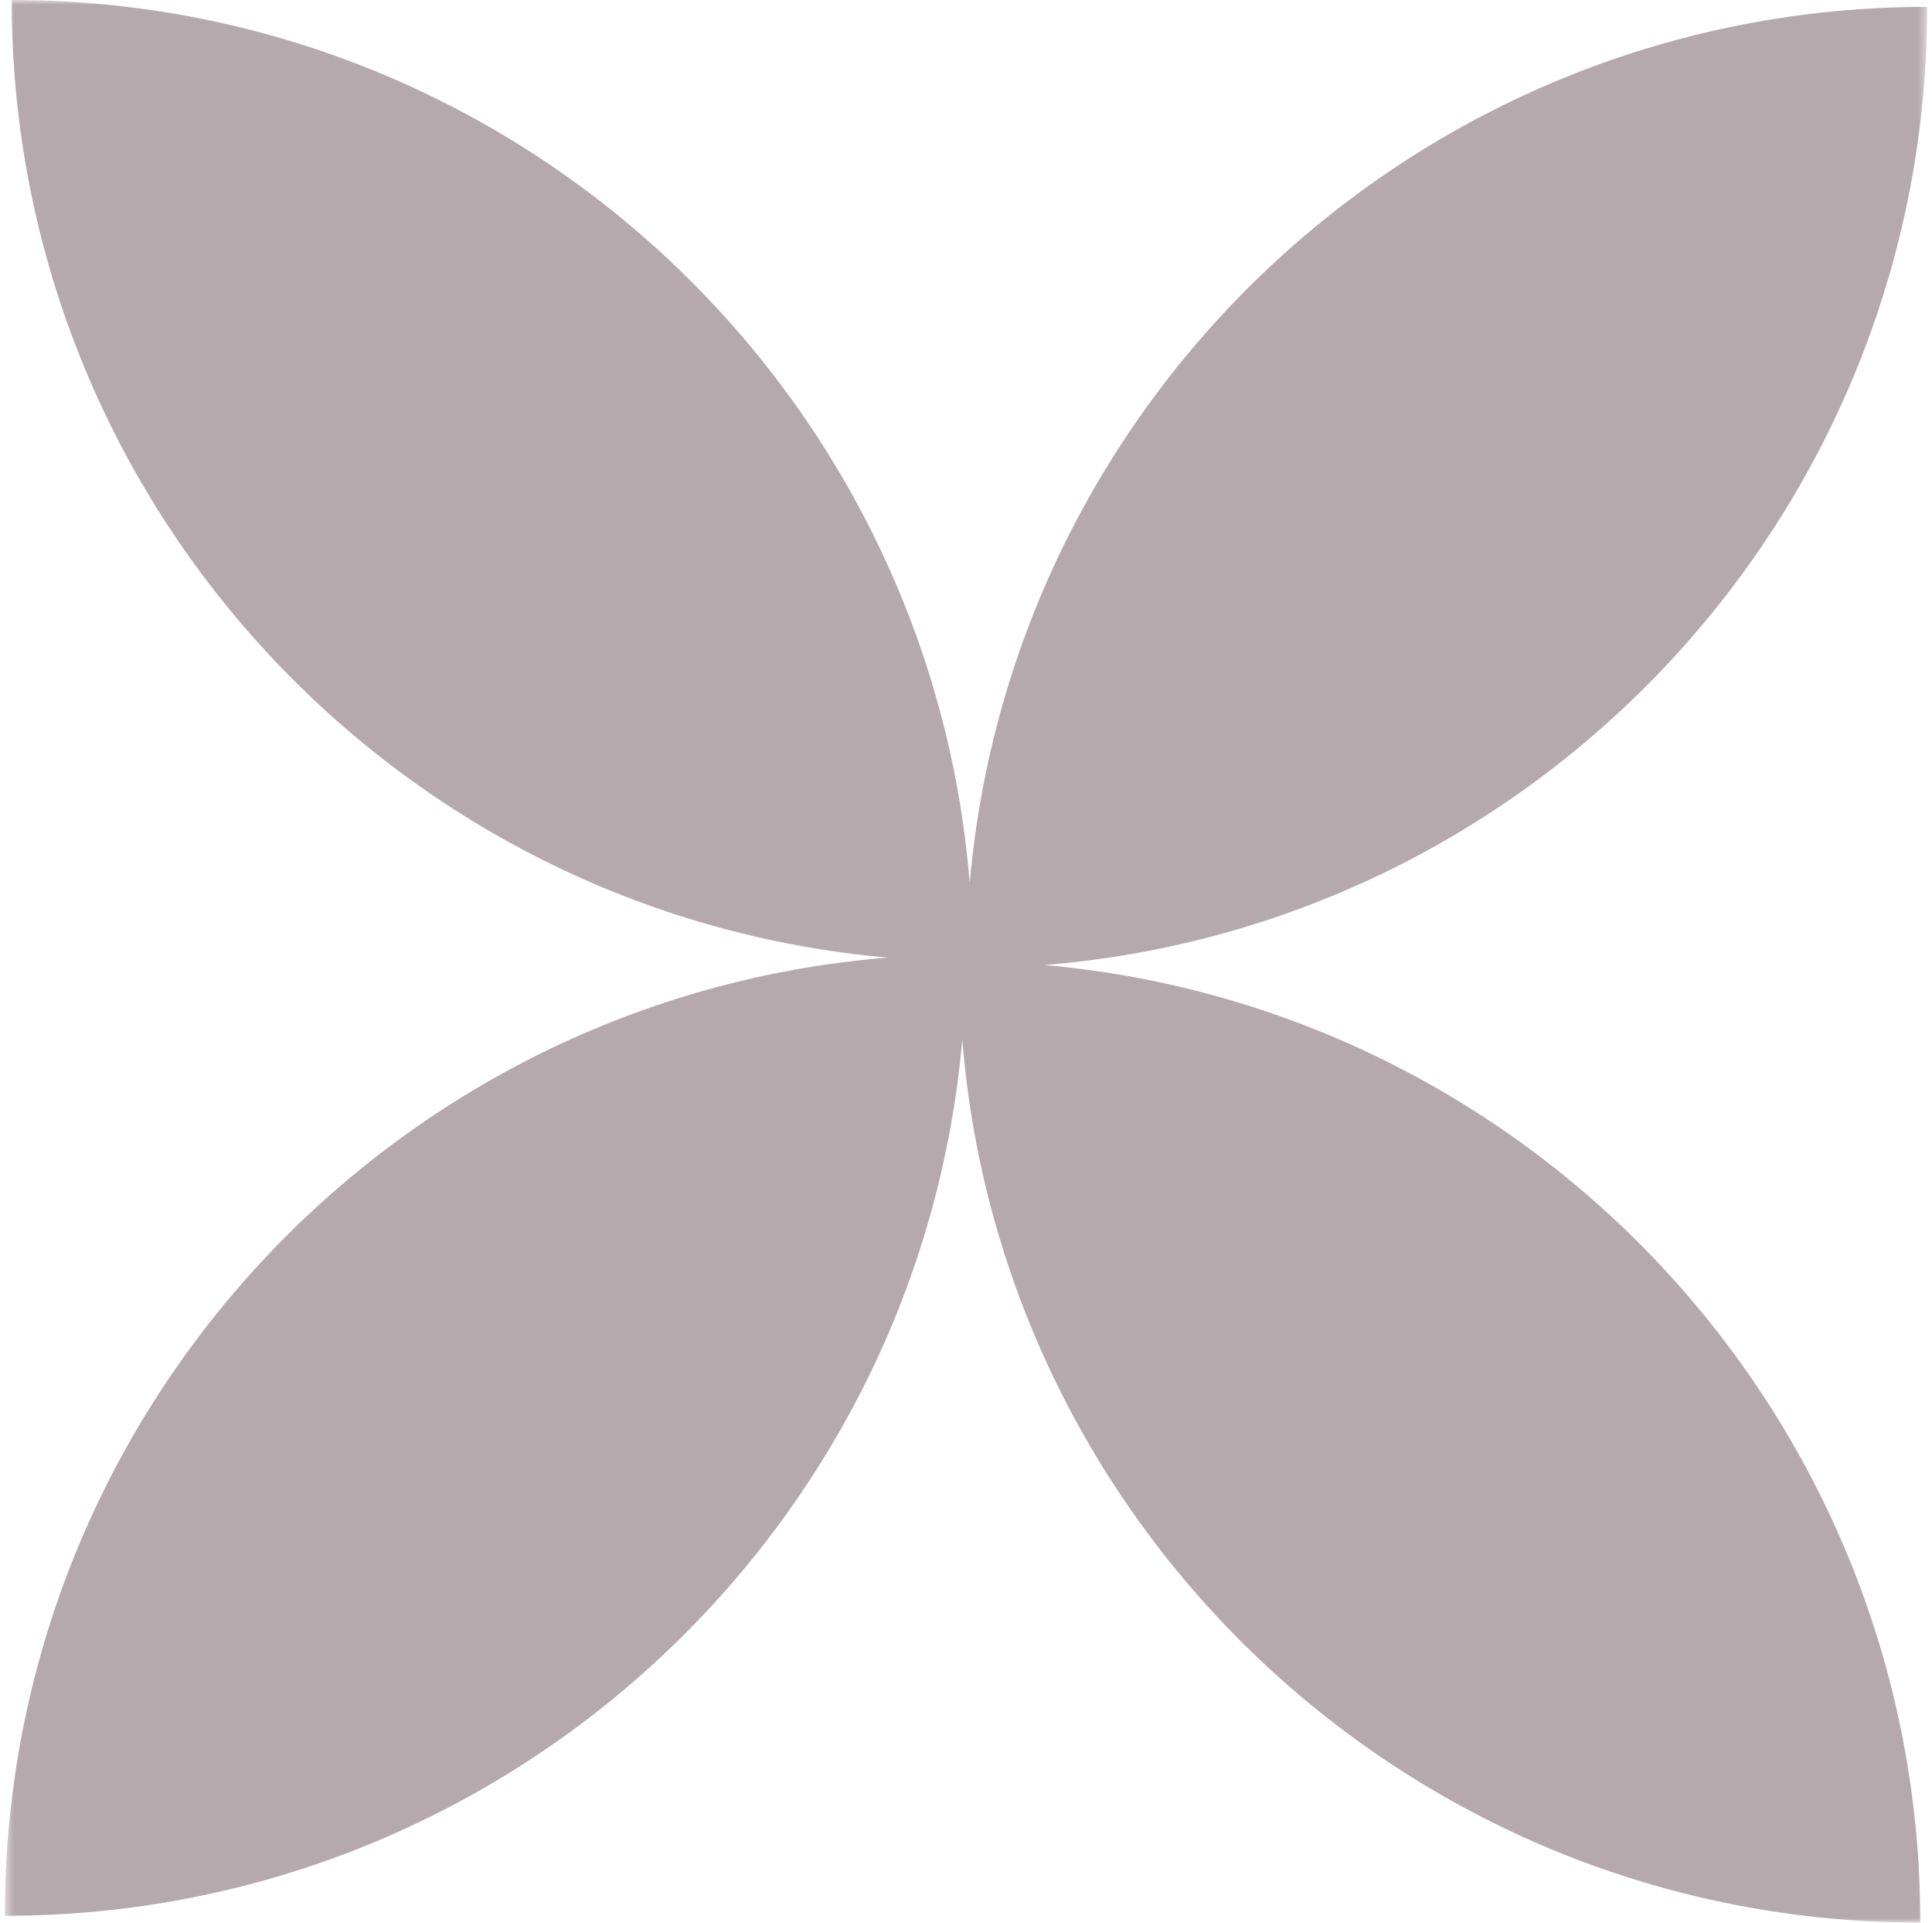 <?xml version="1.0" encoding="UTF-8"?> <svg xmlns="http://www.w3.org/2000/svg" width="201" height="200" viewBox="0 0 201 200" fill="none"><g clip-path="url(#clip0_1_1328)"><mask id="mask0_1_1328" style="mask-type:luminance" maskUnits="userSpaceOnUse" x="0" y="0" width="201" height="200"><path d="M200.5 0H0.5V200H200.5V0Z" fill="white"></path></mask><g mask="url(#mask0_1_1328)"><path fill-rule="evenodd" clip-rule="evenodd" d="M100.887 91.853C96.742 40.435 53.7 0 1.214 0C1.214 52.242 41.275 95.128 92.353 99.613C40.935 103.758 0.5 146.8 0.5 199.286C52.742 199.286 95.628 159.225 100.113 108.147C104.258 159.565 147.3 200 199.786 200C199.786 147.758 159.725 104.872 108.647 100.387C160.065 96.242 200.5 53.2 200.5 0.714C148.258 0.714 105.372 40.775 100.887 91.853ZM100.498 100.002L100.502 100.003L100.503 99.998C100.501 99.998 100.498 99.998 100.498 99.998V100.002Z" fill="#B5A9AD"></path></g></g><defs><clipPath id="clip0_1_1328"><rect width="200" height="200" fill="white" transform="translate(0.5)"></rect></clipPath></defs></svg> 